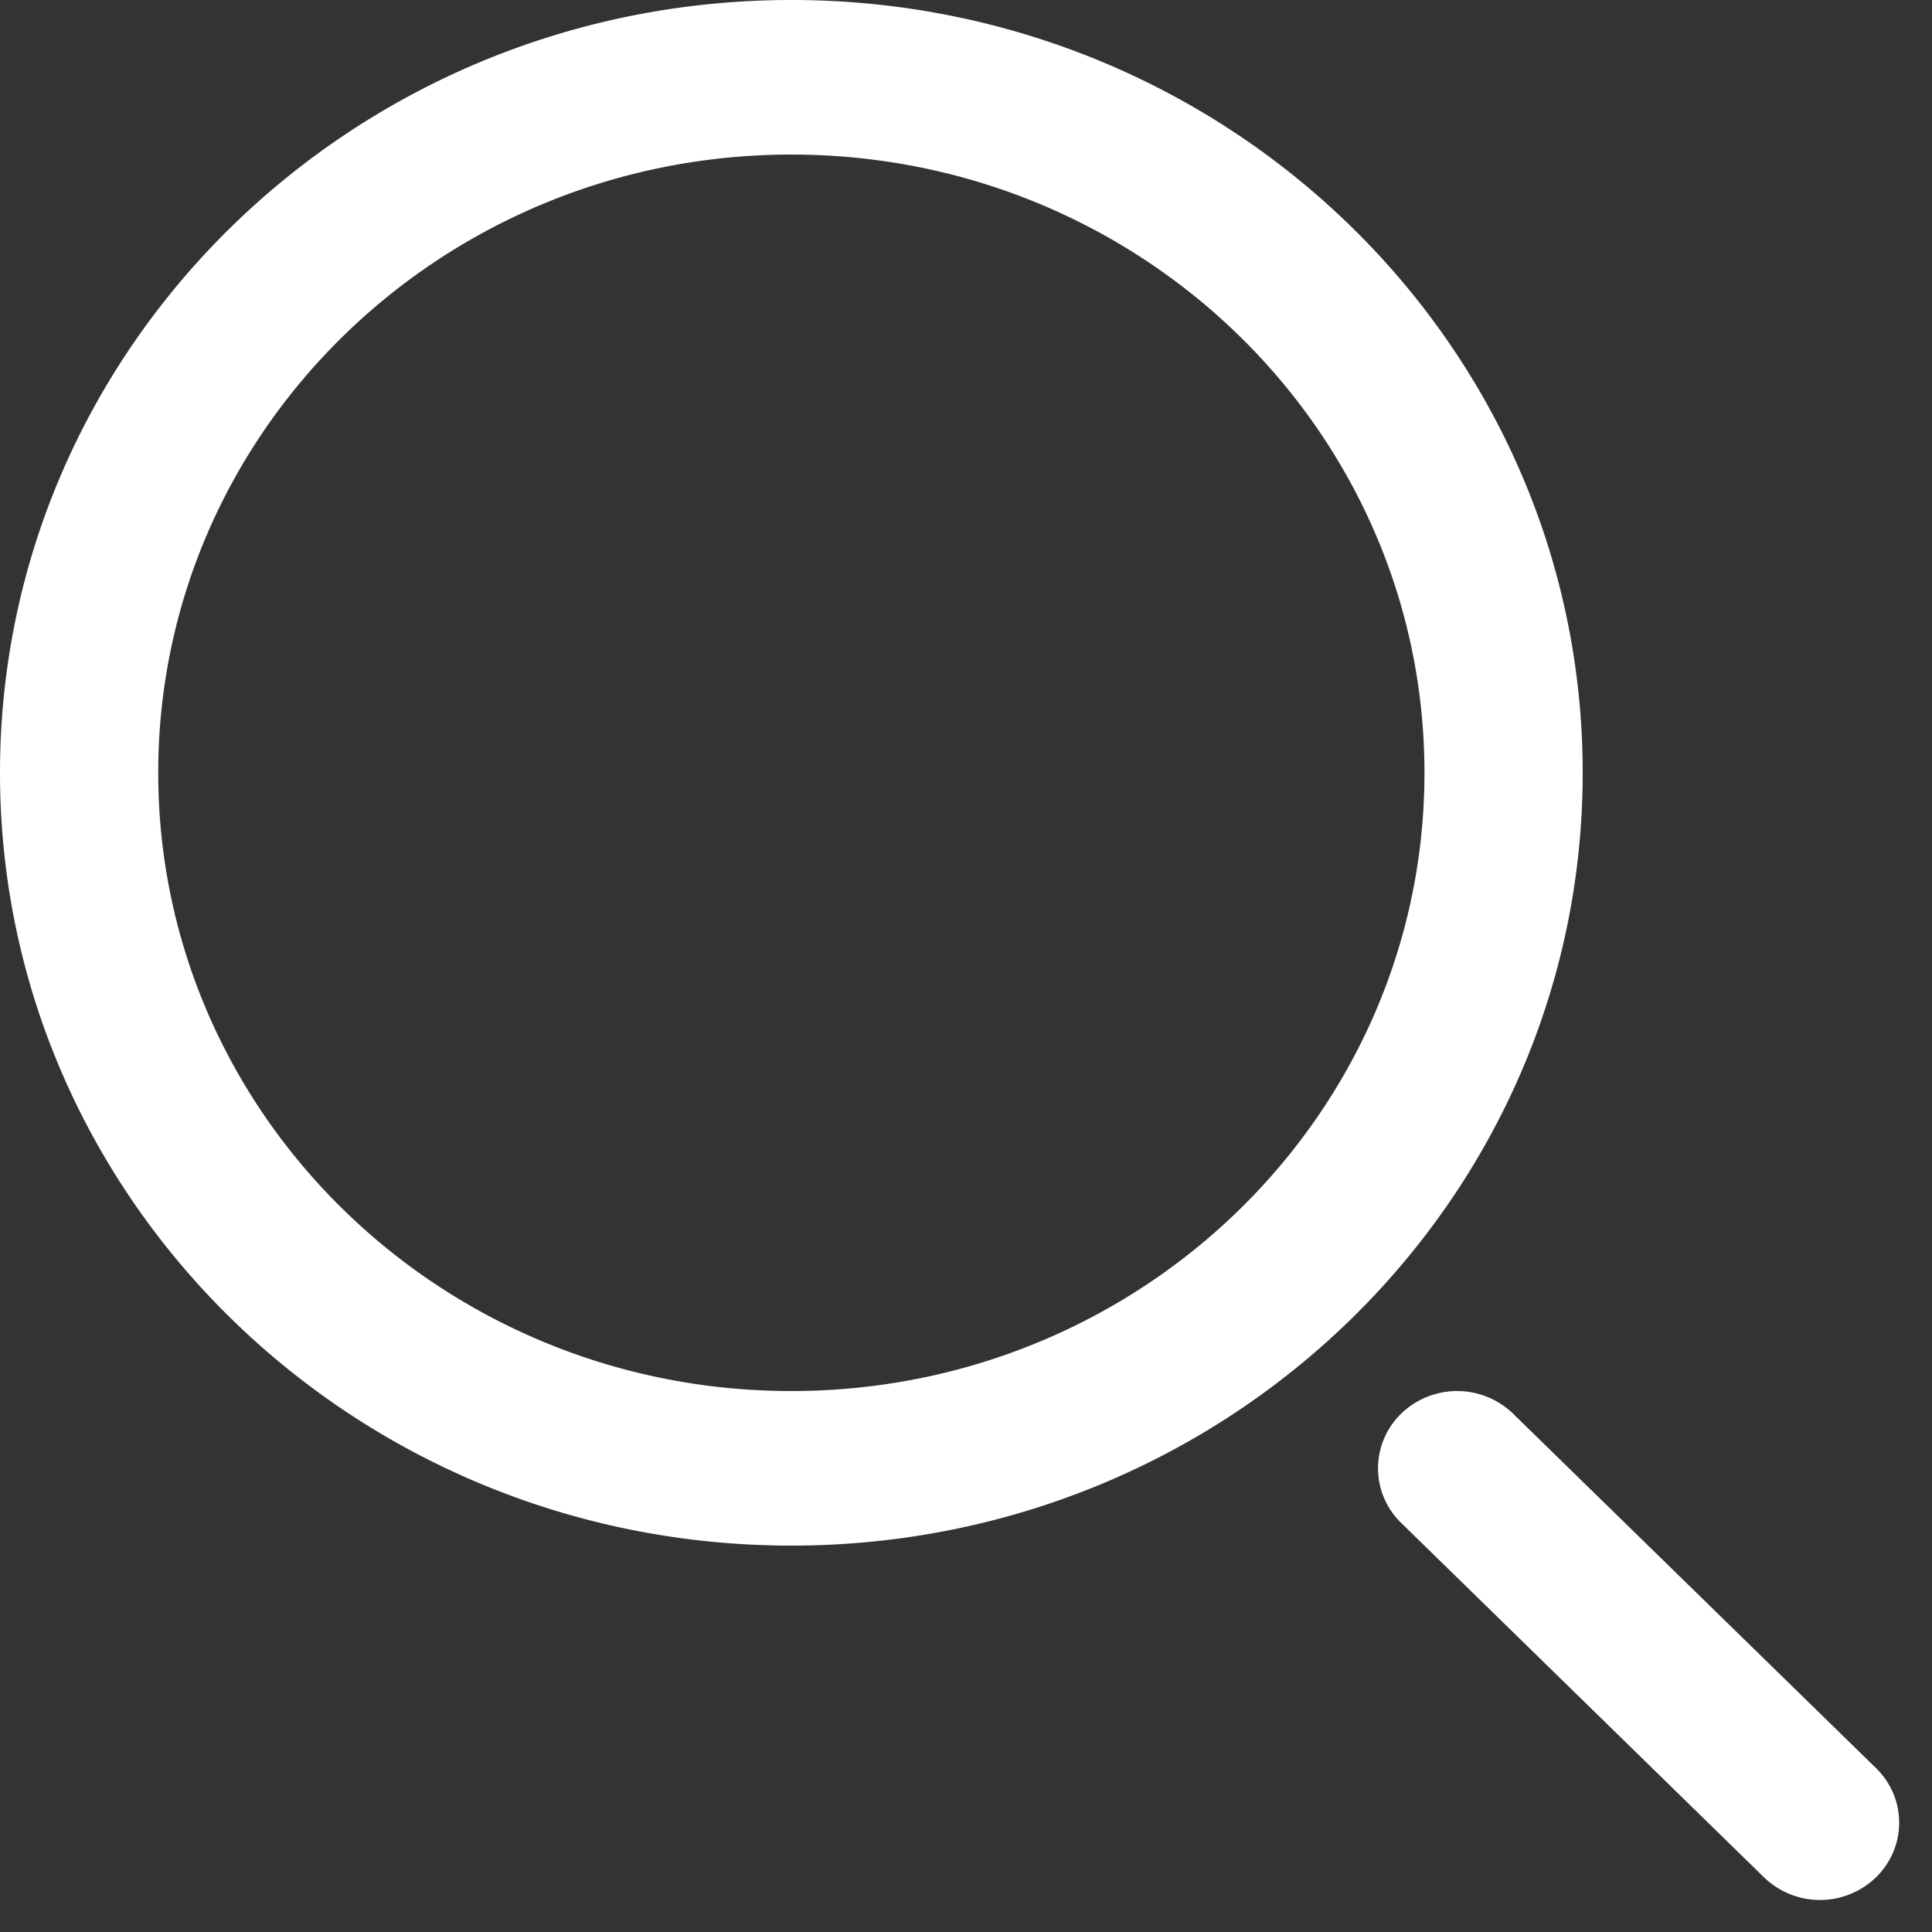 <svg width="20" height="20" fill="none" xmlns="http://www.w3.org/2000/svg"><rect width="100%" height="100%" fill="#333333" stroke="none"/><path fill-rule="evenodd" clip-rule="evenodd" d="M8.192 1.6c-3.62 0-6.554 2.865-6.554 6.4s2.935 6.4 6.554 6.4c3.62 0 6.554-2.865 6.554-6.4s-2.934-6.4-6.554-6.4zM0 8c0-4.418 3.668-8 8.192-8 4.525 0 8.192 3.582 8.192 8s-3.667 8-8.192 8C3.668 16 0 12.418 0 8zm14.505 6.634a.833.833 0 011.158 0l3.757 3.669c.32.312.32.819 0 1.131a.833.833 0 01-1.159 0l-3.756-3.669a.787.787 0 010-1.131z" fill="#fff"/></svg>
